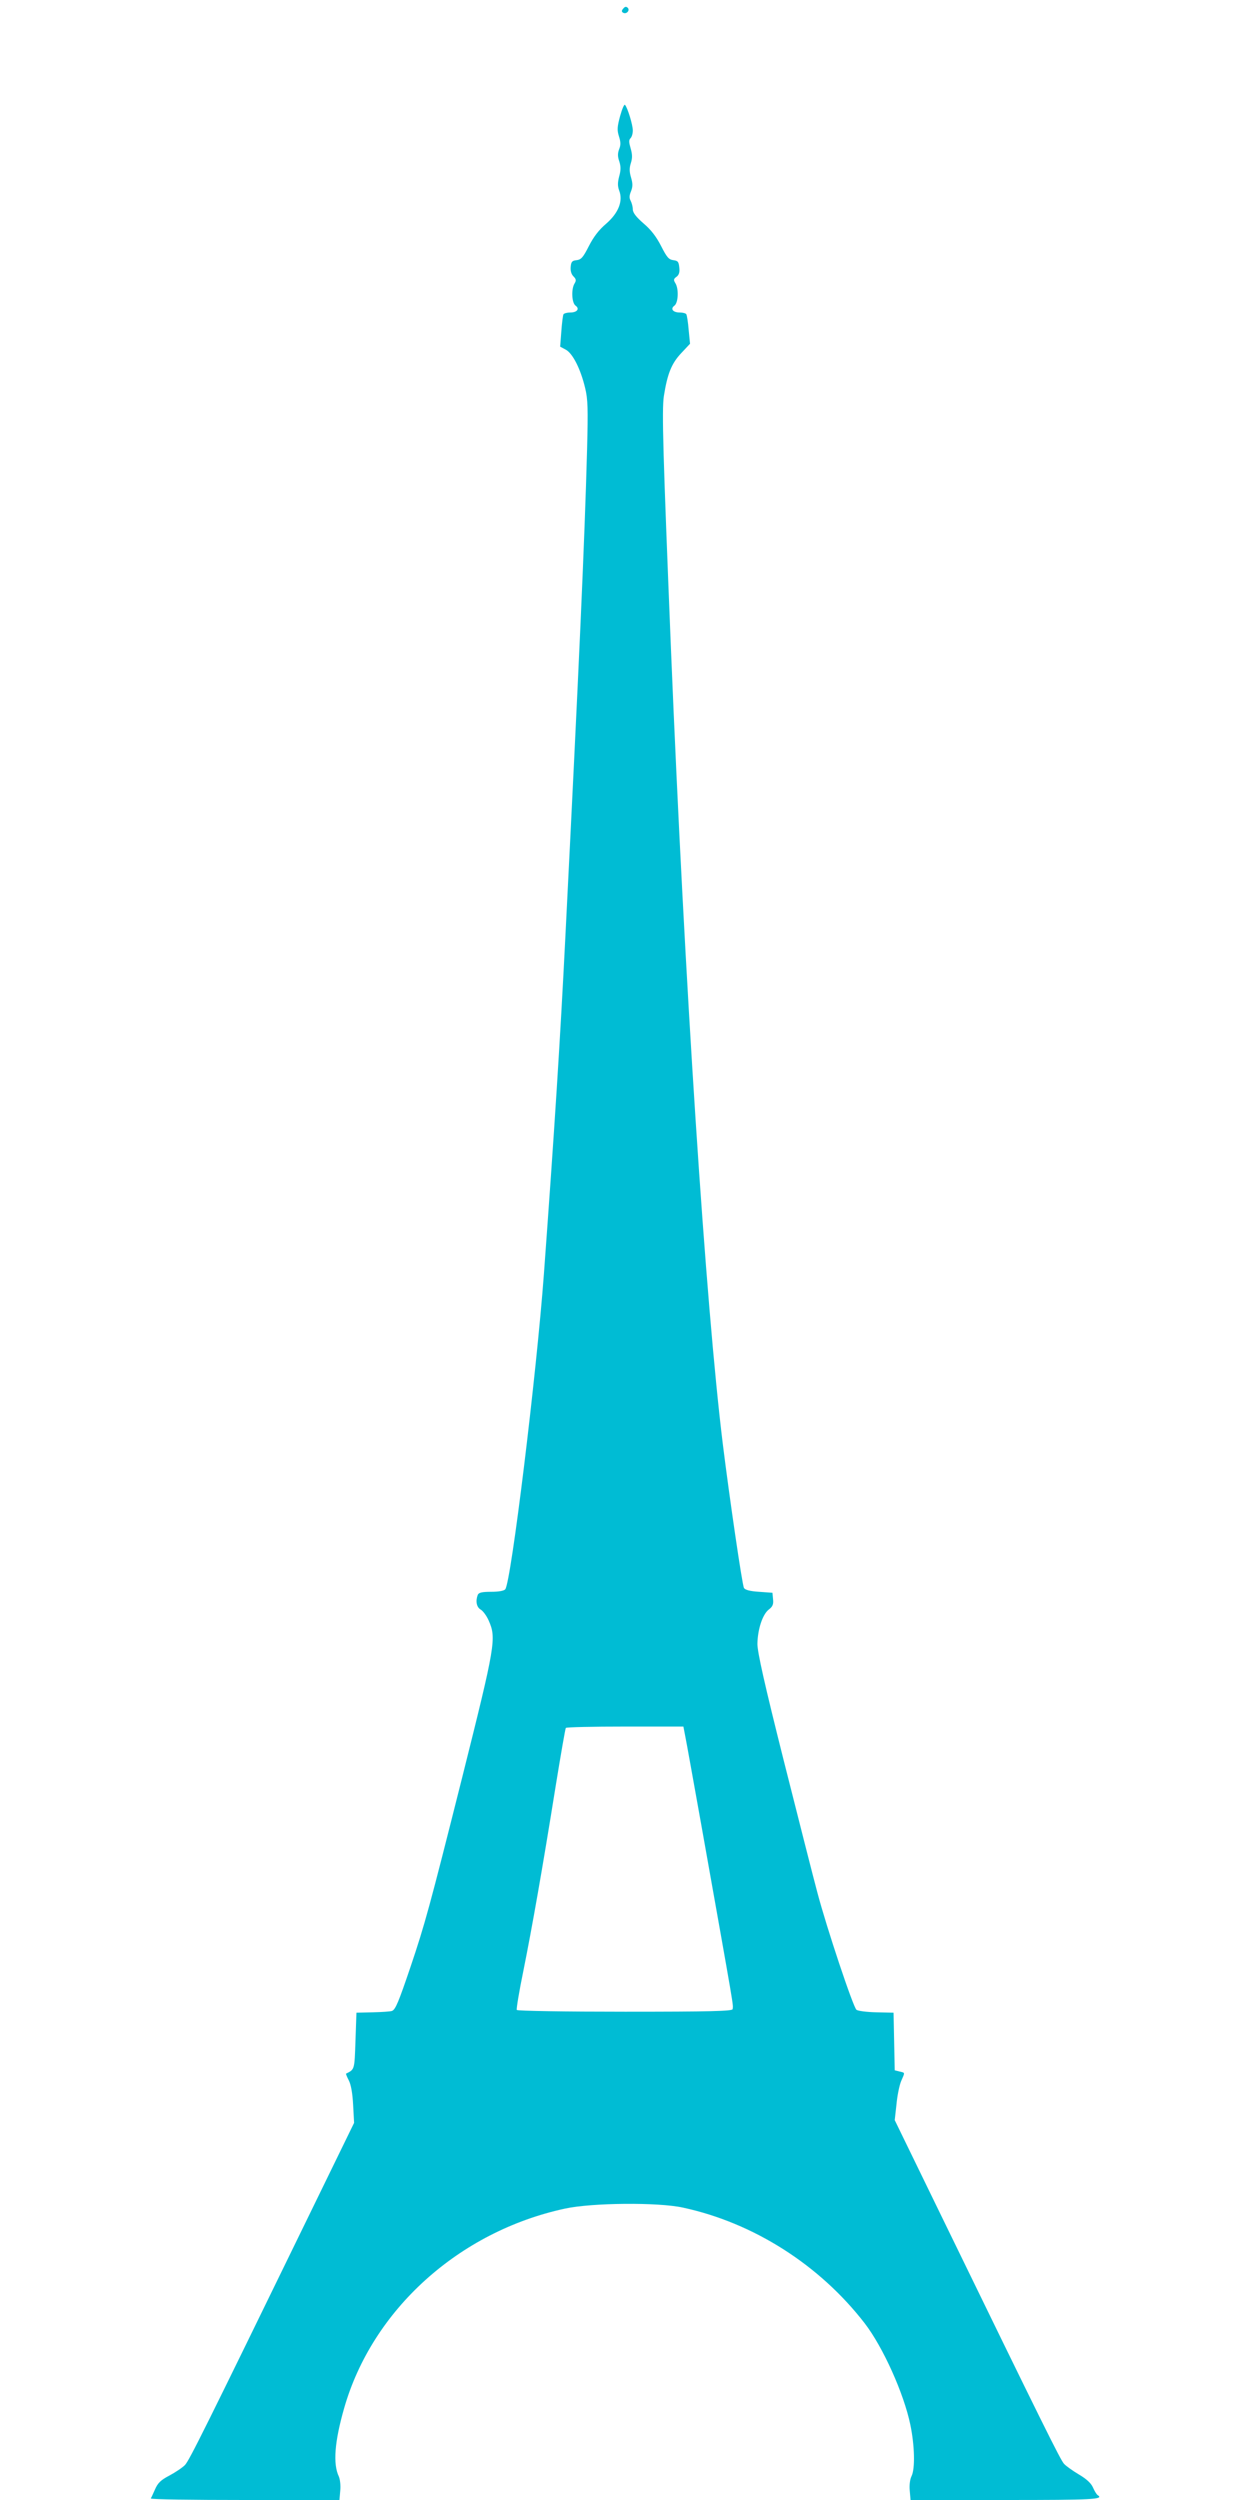 <?xml version="1.0" standalone="no"?>
<!DOCTYPE svg PUBLIC "-//W3C//DTD SVG 20010904//EN"
 "http://www.w3.org/TR/2001/REC-SVG-20010904/DTD/svg10.dtd">
<svg version="1.0" xmlns="http://www.w3.org/2000/svg"
 width="640pt" height="1280pt" viewBox="0 0 640 1280"
 preserveAspectRatio="xMidYMid meet">
<g transform="translate(0,1280) scale(0.1,-0.1)"
fill="#00bcd4" stroke="none">
<path d="M3191 12756 c-9 -10 -9 -16 -1 -21 17 -10 37 12 24 25 -8 8 -15 6
-23 -4z"/>
<path d="M3175 12206 c-15 -56 -16 -72 -6 -104 9 -28 10 -44 1 -66 -8 -21 -8
-38 1 -63 8 -26 8 -45 -1 -77 -8 -31 -8 -49 0 -71 21 -54 -3 -115 -66 -170
-38 -32 -65 -68 -89 -115 -29 -57 -39 -69 -62 -72 -23 -2 -29 -8 -31 -34 -2
-20 3 -38 14 -49 14 -14 15 -21 6 -36 -18 -28 -15 -100 5 -114 22 -16 8 -35
-27 -35 -16 0 -31 -4 -35 -9 -3 -6 -8 -45 -11 -88 l-6 -78 30 -16 c35 -20 75
-99 98 -196 14 -57 15 -106 10 -308 -13 -484 -41 -1104 -111 -2495 -27 -540
-56 -993 -110 -1730 -38 -516 -168 -1579 -198 -1617 -6 -8 -34 -13 -72 -13
-48 0 -64 -4 -69 -16 -12 -32 -6 -63 15 -75 11 -6 30 -31 41 -56 40 -91 35
-122 -135 -801 -169 -672 -191 -752 -265 -972 -61 -180 -77 -219 -95 -226 -8
-3 -52 -6 -98 -7 l-84 -2 -5 -144 c-5 -149 -4 -146 -48 -168 -2 0 4 -16 14
-35 11 -21 19 -66 22 -125 l5 -92 -233 -478 c-532 -1092 -610 -1249 -633
-1274 -14 -14 -50 -38 -80 -54 -44 -23 -59 -38 -73 -70 -10 -22 -19 -43 -22
-47 -2 -5 215 -8 481 -8 l485 0 4 47 c3 27 -1 59 -7 73 -31 64 -22 179 27 350
144 504 588 905 1131 1022 138 30 477 33 604 5 361 -78 699 -293 930 -592 94
-122 201 -360 234 -520 22 -106 25 -225 6 -263 -8 -16 -12 -47 -9 -75 l4 -47
484 0 c449 0 509 3 474 25 -6 4 -16 21 -24 39 -9 21 -32 43 -71 66 -32 19 -67
44 -77 55 -18 19 -103 190 -631 1275 l-236 485 9 81 c4 44 15 98 24 119 20 46
21 42 -9 49 l-24 6 -3 148 -3 147 -88 2 c-49 1 -95 7 -102 13 -17 14 -152 418
-200 600 -20 74 -97 378 -172 675 -99 394 -135 556 -135 598 1 74 26 151 58
176 20 15 25 27 22 53 l-3 33 -69 5 c-47 3 -72 10 -77 20 -9 16 -74 461 -108
735 -88 714 -195 2350 -266 4080 -40 991 -47 1214 -36 1287 18 114 39 167 89
220 l45 48 -7 71 c-3 39 -9 75 -12 80 -3 5 -18 9 -34 9 -35 0 -49 19 -27 35
20 15 23 86 5 115 -10 16 -10 22 6 33 12 9 17 23 14 47 -3 30 -7 35 -31 38
-23 3 -33 15 -62 72 -24 47 -51 83 -90 116 -38 33 -55 55 -55 72 0 13 -5 32
-11 44 -8 14 -7 28 2 49 9 24 9 39 0 70 -9 30 -9 49 -1 74 8 25 8 44 -1 75 -9
31 -10 43 -1 52 7 7 12 24 12 40 0 29 -27 117 -40 131 -4 5 -15 -21 -25 -57z
m334 -8298 c6 -29 42 -231 81 -448 176 -989 164 -918 161 -947 -1 -10 -118
-13 -550 -13 -303 0 -552 4 -555 9 -3 4 12 95 34 202 44 219 97 519 165 944
26 160 49 293 52 298 2 4 139 7 303 7 l299 0 10 -52z"/>
</g>
</svg>
